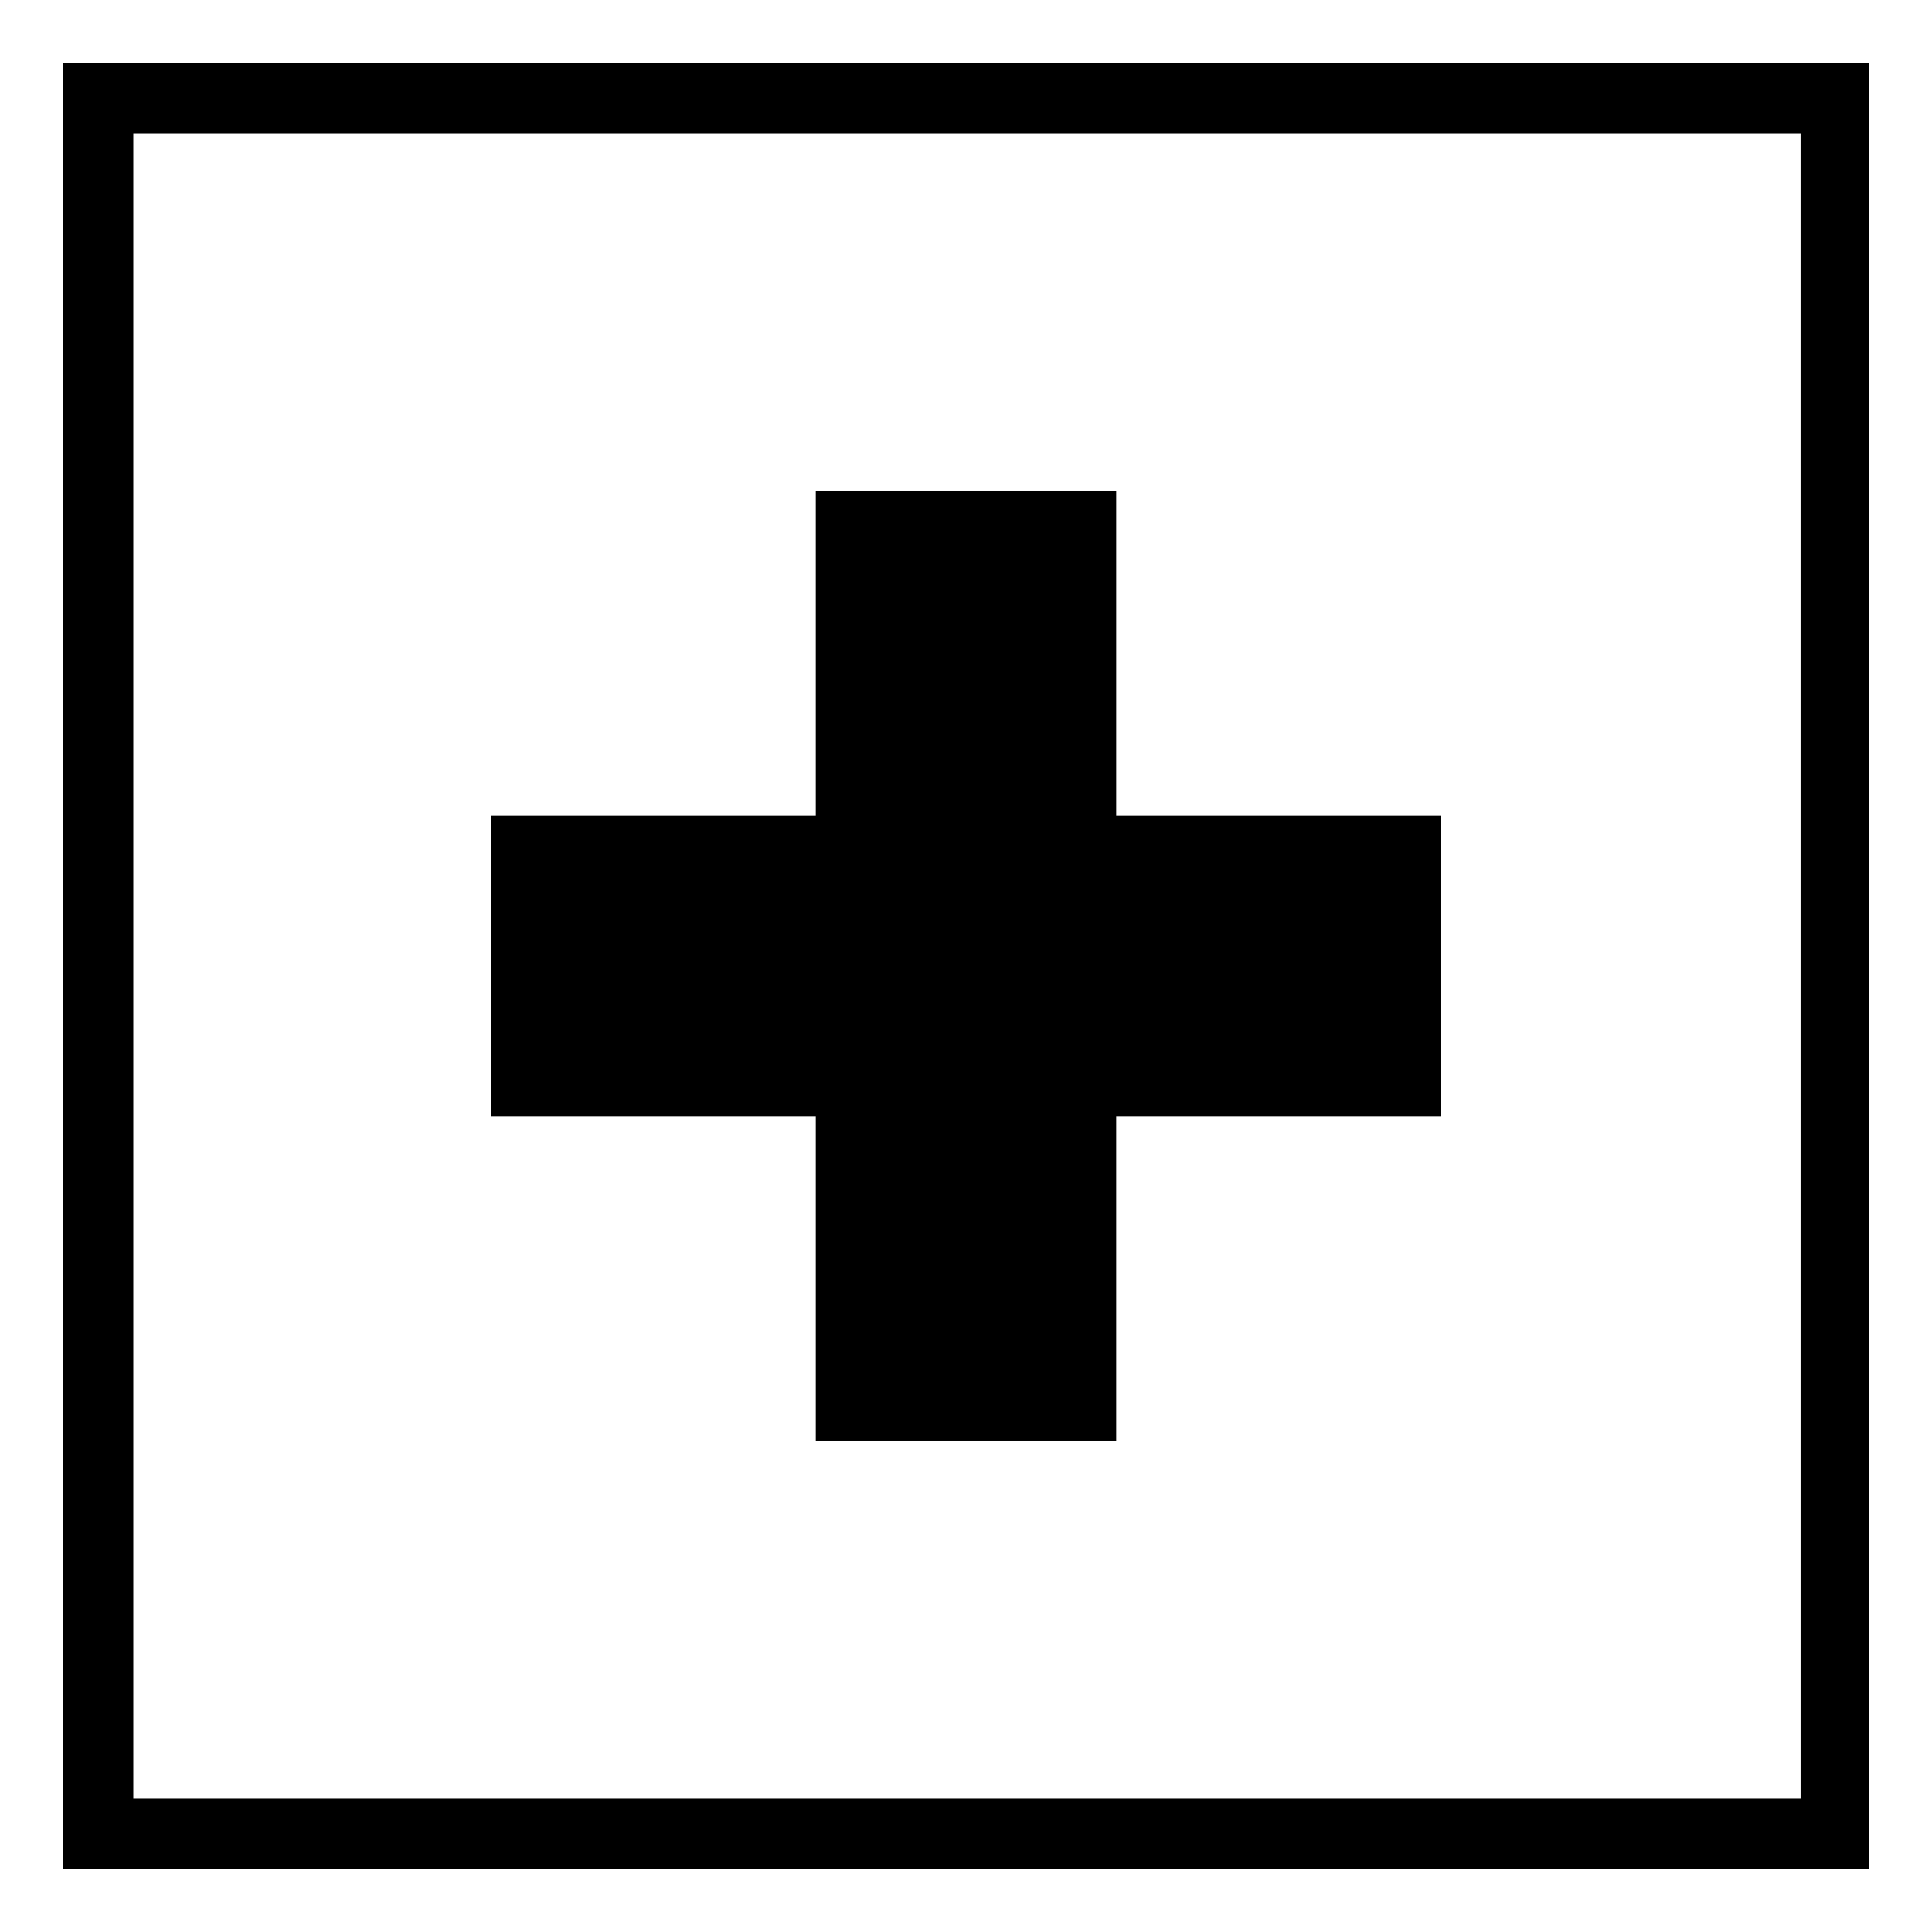 <?xml version="1.0" encoding="UTF-8"?>
<!-- Uploaded to: SVG Repo, www.svgrepo.com, Generator: SVG Repo Mixer Tools -->
<svg fill="#000000" width="800px" height="800px" version="1.1" viewBox="144 144 512 512" xmlns="http://www.w3.org/2000/svg">
 <g>
  <path d="m360.2 439.8v86.148h79.602v-86.148h86.148v-79.602h-86.148v-86.152h-79.602v86.152h-86.152v79.602z"/>
  <path d="m160.69 160.69v478.62h478.62v-478.62zm459.98 459.98h-441.34v-441.34h441.84l0.004 441.34z"/>
 </g>
</svg>
